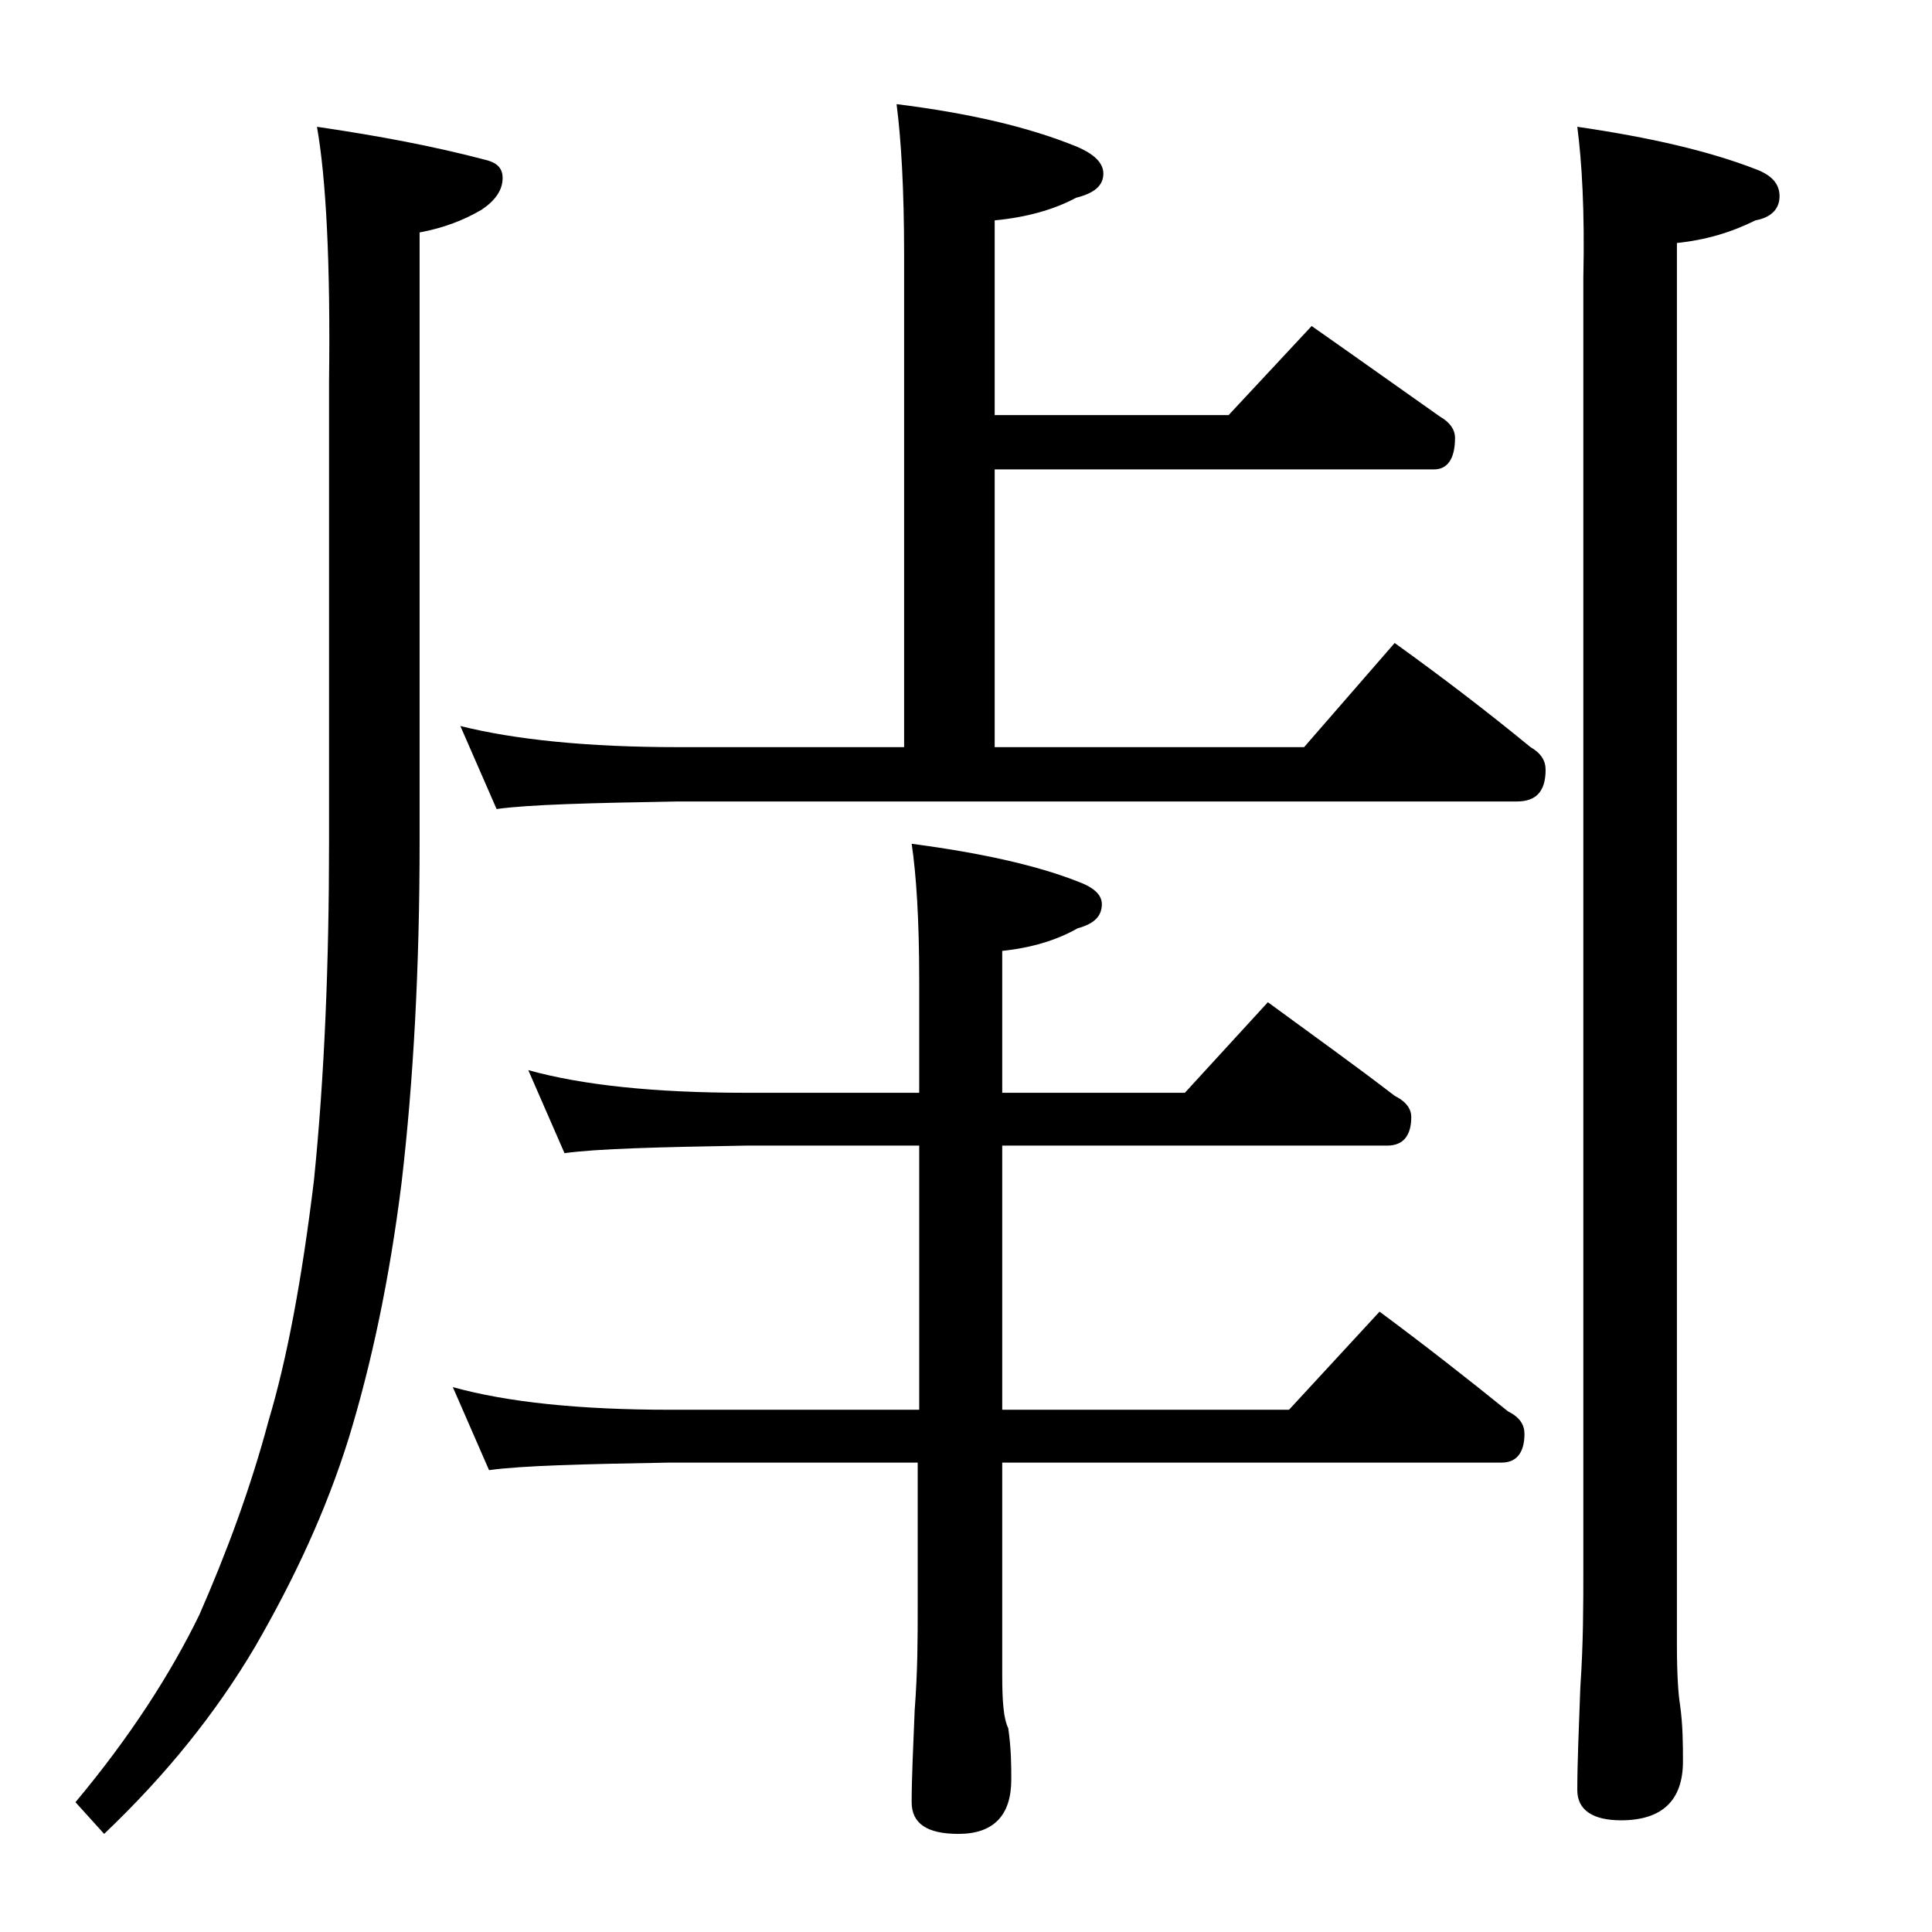 <?xml version="1.0" encoding="utf-8"?>
<!-- Generator: Adobe Illustrator 18.0.0, SVG Export Plug-In . SVG Version: 6.00 Build 0)  -->
<!DOCTYPE svg PUBLIC "-//W3C//DTD SVG 1.1//EN" "http://www.w3.org/Graphics/SVG/1.1/DTD/svg11.dtd">
<svg version="1.1" id="Layer_1" xmlns="http://www.w3.org/2000/svg" xmlns:xlink="http://www.w3.org/1999/xlink" x="0px" y="0px"
	 viewBox="0 0 128 128" enable-background="new 0 0 128 128" xml:space="preserve">
<path d="M21,8.4c4.1,0.6,7.8,1.3,11.2,2.2c0.8,0.2,1.1,0.6,1.1,1.2c0,0.8-0.5,1.5-1.4,2.1c-1.2,0.7-2.5,1.2-4.1,1.5v40.4
	c0,8.2-0.4,15.8-1.2,22.6c-0.8,6.4-2,12-3.5,16.9c-1.5,4.8-3.6,9.3-6.2,13.8c-2.6,4.4-5.9,8.5-10,12.4L5,119.4
	c3.6-4.3,6.3-8.5,8.2-12.4c1.8-4.1,3.4-8.4,4.6-12.9c1.2-4,2.2-9.3,3-15.9c0.7-6.9,1-14.4,1-22.4V25.3C21.9,17.4,21.6,11.8,21,8.4z
	 M35,70.9c3.6,1,8.4,1.5,14.4,1.5h11.5v-7.5c0-4-0.2-7-0.5-9c4.5,0.6,8.2,1.4,11,2.5c1.1,0.4,1.6,0.9,1.6,1.5c0,0.8-0.5,1.3-1.6,1.6
	c-1.4,0.8-3.1,1.3-5,1.5v9.4h12.1l5.5-6c3,2.2,5.8,4.2,8.4,6.2c0.8,0.4,1.1,0.9,1.1,1.4c0,1.2-0.5,1.9-1.6,1.9H66.4v17.5h19l6-6.5
	c3.1,2.3,5.9,4.5,8.5,6.6c0.8,0.4,1.1,0.9,1.1,1.5c0,1.2-0.5,1.9-1.5,1.9H66.4v14.1c0,1.8,0.1,2.9,0.4,3.5c0.2,1.4,0.2,2.5,0.2,3.4
	c0,2.4-1.2,3.6-3.5,3.6c-2.1,0-3.1-0.7-3.1-2.1c0-1.6,0.1-3.6,0.2-6.1c0.2-2.6,0.2-4.8,0.2-6.8v-9.6H44.4c-5.8,0.1-9.8,0.2-12,0.5
	L30,91.9c3.6,1,8.4,1.5,14.4,1.5h16.5V75.9H49.4c-5.8,0.1-9.8,0.2-12,0.5L35,70.9z M59.4,6.9c4.8,0.6,8.7,1.5,11.9,2.8
	c1.2,0.5,1.8,1.1,1.8,1.8c0,0.8-0.6,1.3-1.8,1.6c-1.5,0.8-3.3,1.3-5.4,1.5v12.9h15.5l5.5-5.9c3,2.1,5.8,4.1,8.5,6
	c0.7,0.4,1,0.9,1,1.4c0,1.4-0.5,2.1-1.4,2.1H65.9v18.4h20.5l6-6.9c3.2,2.3,6.2,4.6,9,6.9c0.7,0.4,1,0.9,1,1.5c0,1.4-0.6,2.1-1.9,2.1
	H44.9c-5.8,0.1-9.8,0.2-12,0.5l-2.4-5.5c3.6,0.9,8.4,1.4,14.4,1.4h15V16.9C59.9,12.5,59.7,9.2,59.4,6.9z M104.5,8.4
	c4.8,0.7,8.7,1.6,11.8,2.8c1.1,0.4,1.6,1,1.6,1.8c0,0.8-0.5,1.4-1.6,1.6c-1.6,0.8-3.3,1.3-5.2,1.5v92.9c0,2,0.1,3.3,0.2,3.9
	c0.2,1.4,0.2,2.7,0.2,3.8c0,2.6-1.4,3.9-4.1,3.9c-1.9,0-2.9-0.7-2.9-2c0-1.8,0.1-4,0.2-6.8c0.2-2.9,0.2-5.5,0.2-7.8V18.4
	C105,14,104.8,10.7,104.5,8.4z"/>
</svg>

